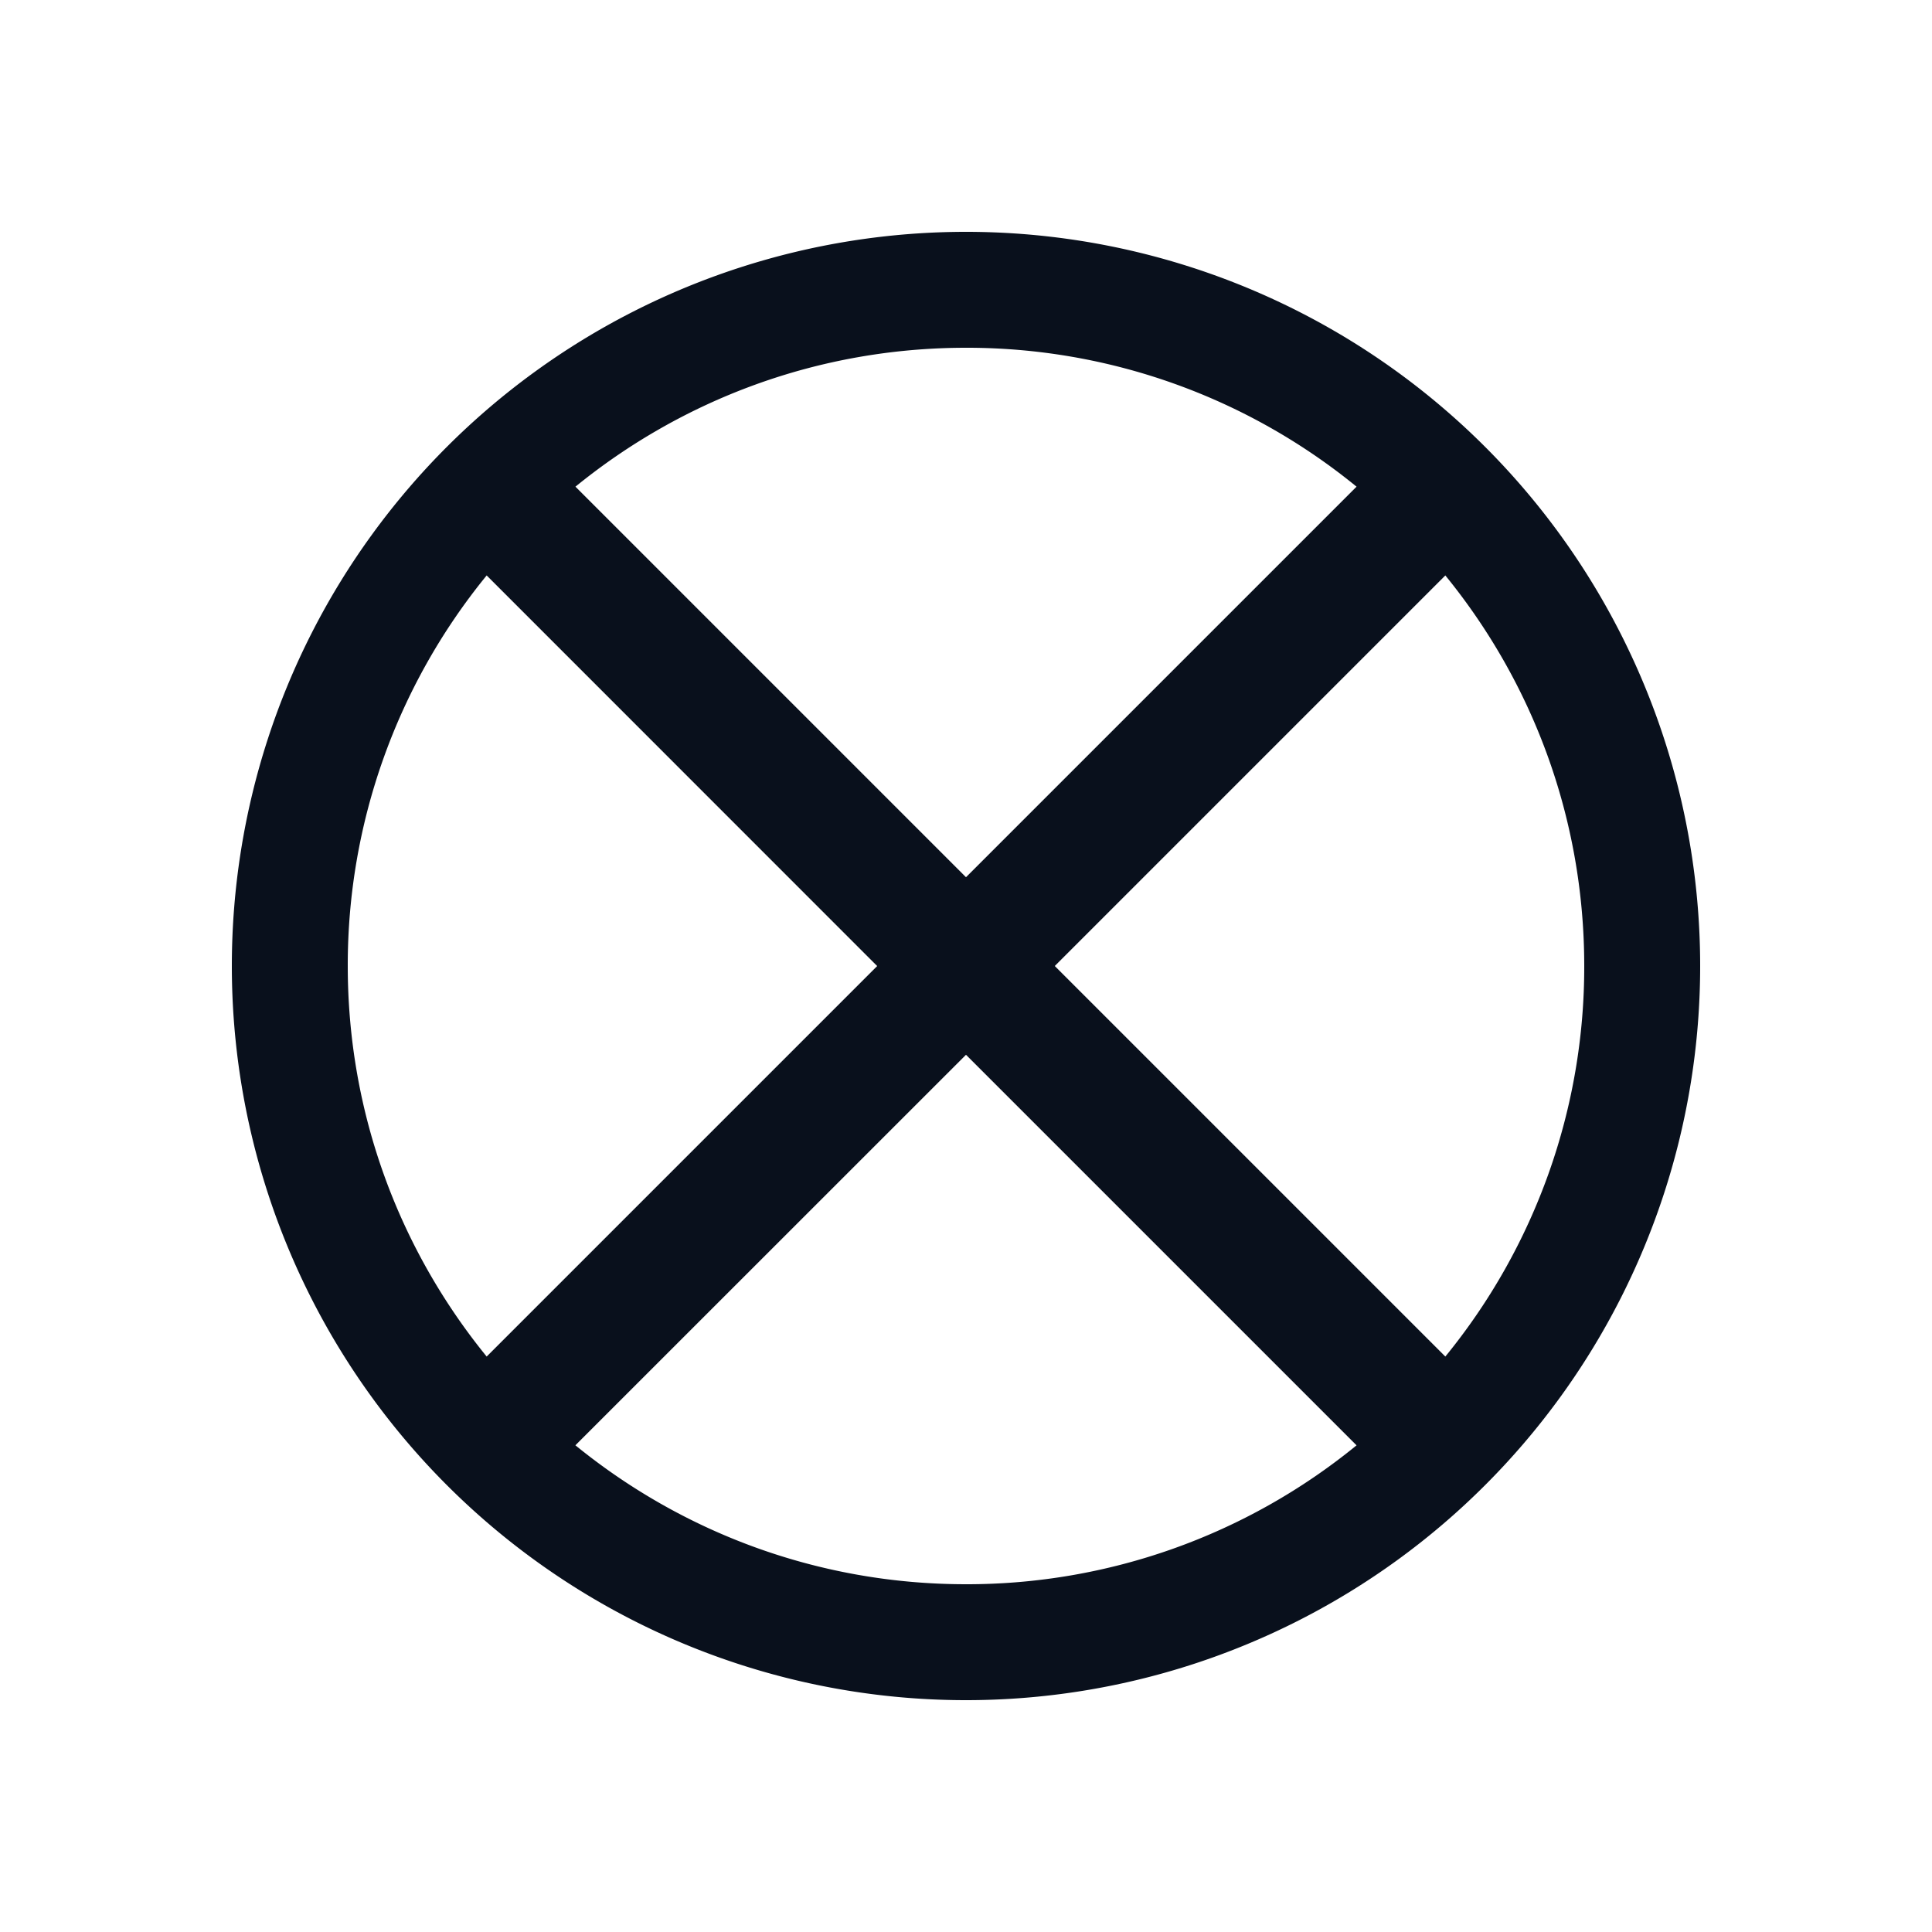 <svg
  xmlns="http://www.w3.org/2000/svg"
  width="20"
  height="20"
  fill="none"
  viewBox="0 0 20 20"
>
  <path
    fill="#09101C"
    fill-rule="evenodd"
    d="M10 3.6c-1.533 0-2.94.54-4.043 1.438L10 9.081l4.043-4.043A6.374 6.374 0 0 0 10 3.6Zm4.962 2.357L10.919 10l4.043 4.043A6.373 6.373 0 0 0 16.4 10c0-1.533-.539-2.94-1.438-4.043ZM9.08 10 5.038 5.957A6.374 6.374 0 0 0 3.6 10c0 1.533.54 2.94 1.438 4.043L9.081 10Zm-3.124 4.962L10 10.919l4.043 4.043A6.374 6.374 0 0 1 10 16.4c-1.533 0-2.94-.54-4.043-1.438ZM2.4 10a7.6 7.6 0 1 1 15.2 0 7.6 7.6 0 0 1-15.2 0Z"
    clip-rule="evenodd"
  />
</svg>
